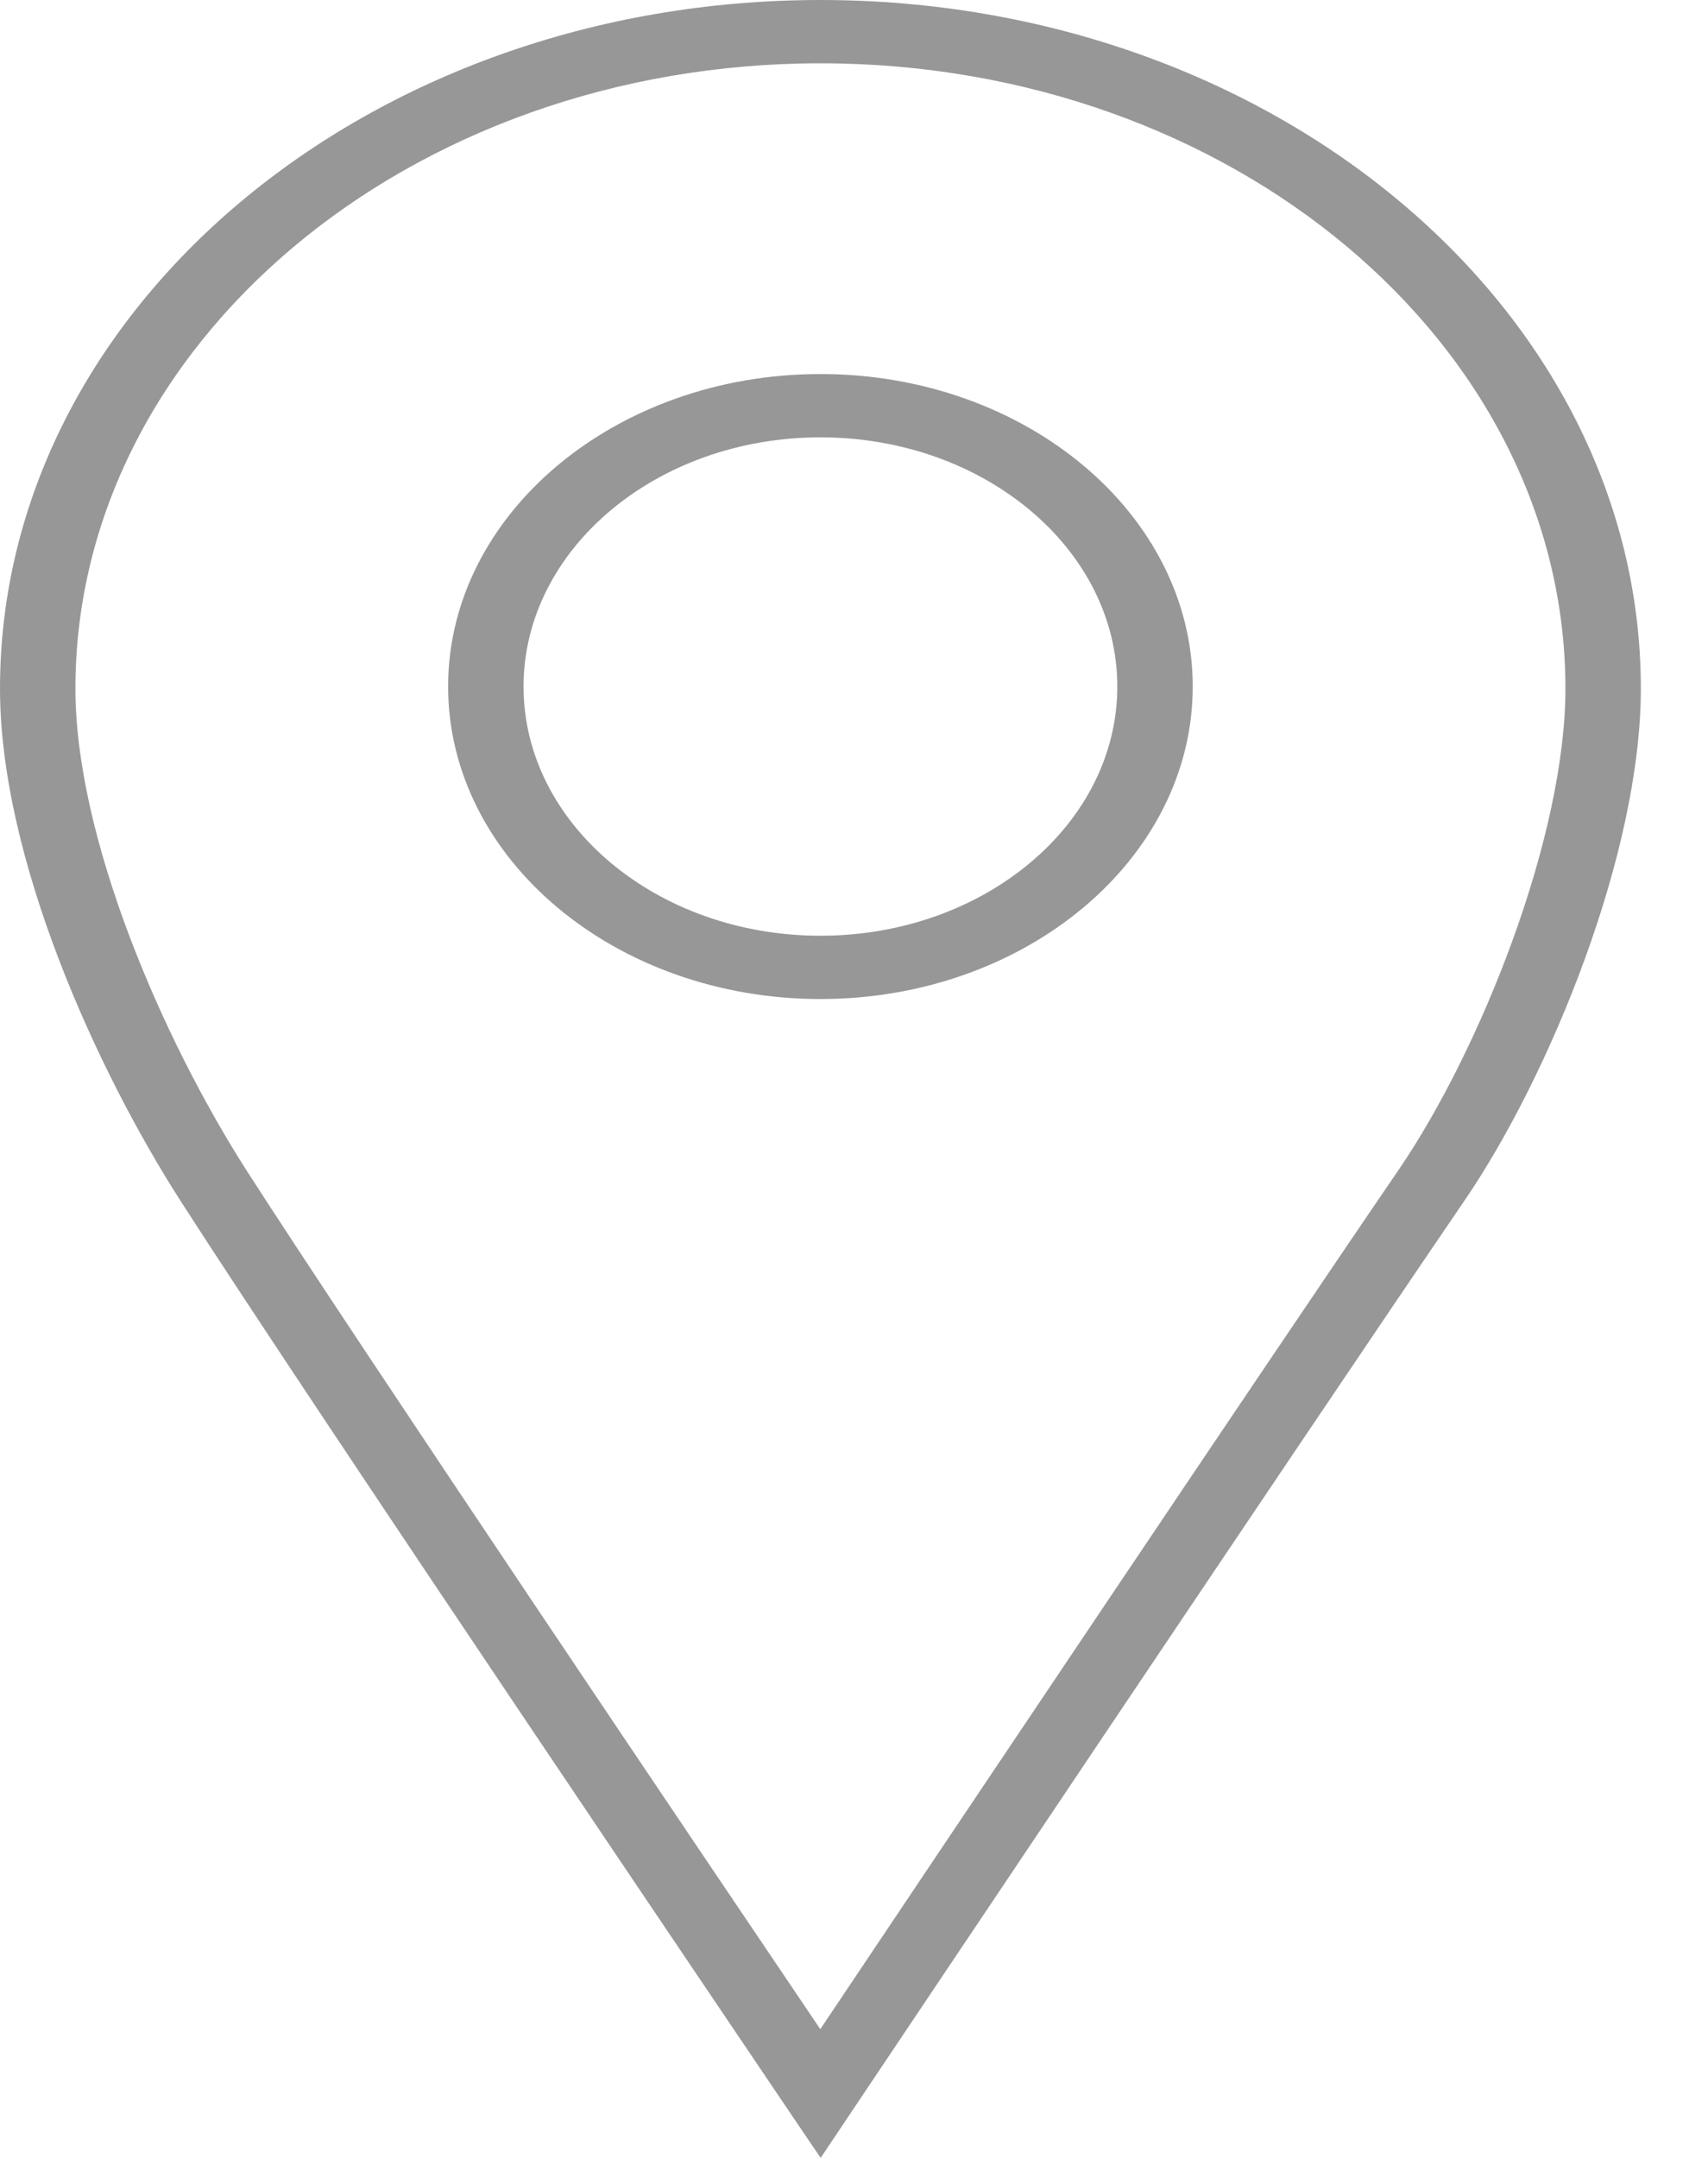 <?xml version="1.0" encoding="UTF-8"?> <svg xmlns="http://www.w3.org/2000/svg" width="19" height="24" viewBox="0 0 19 24" fill="none"> <path d="M9.129 24L8.762 23.458C8.71 23.38 3.464 15.625 2.007 13.354C1.081 11.91 0 9.552 0 7.658C0 3.436 4.094 0 9.127 0C14.159 0 18.253 3.436 18.253 7.658C18.253 9.487 17.243 11.957 16.292 13.352C14.591 15.841 9.544 23.381 9.493 23.456L9.129 24ZM9.127 0.704C4.557 0.704 0.839 3.824 0.839 7.658C0.839 9.308 1.797 11.54 2.745 13.021C3.973 14.932 7.902 20.758 9.125 22.568C10.321 20.783 14.129 15.101 15.564 13.003C16.473 11.668 17.414 9.304 17.414 7.658C17.414 3.824 13.697 0.704 9.127 0.704ZM9.127 11.111C6.843 11.111 4.985 9.552 4.985 7.636C4.985 5.719 6.843 4.16 9.127 4.16C11.41 4.16 13.268 5.719 13.268 7.636C13.268 9.552 11.41 11.111 9.127 11.111ZM9.127 4.864C7.306 4.864 5.824 6.107 5.824 7.636C5.824 9.164 7.306 10.407 9.127 10.407C10.948 10.407 12.429 9.164 12.429 7.636C12.429 6.107 10.947 4.864 9.127 4.864Z" fill="#979797"></path> </svg> 